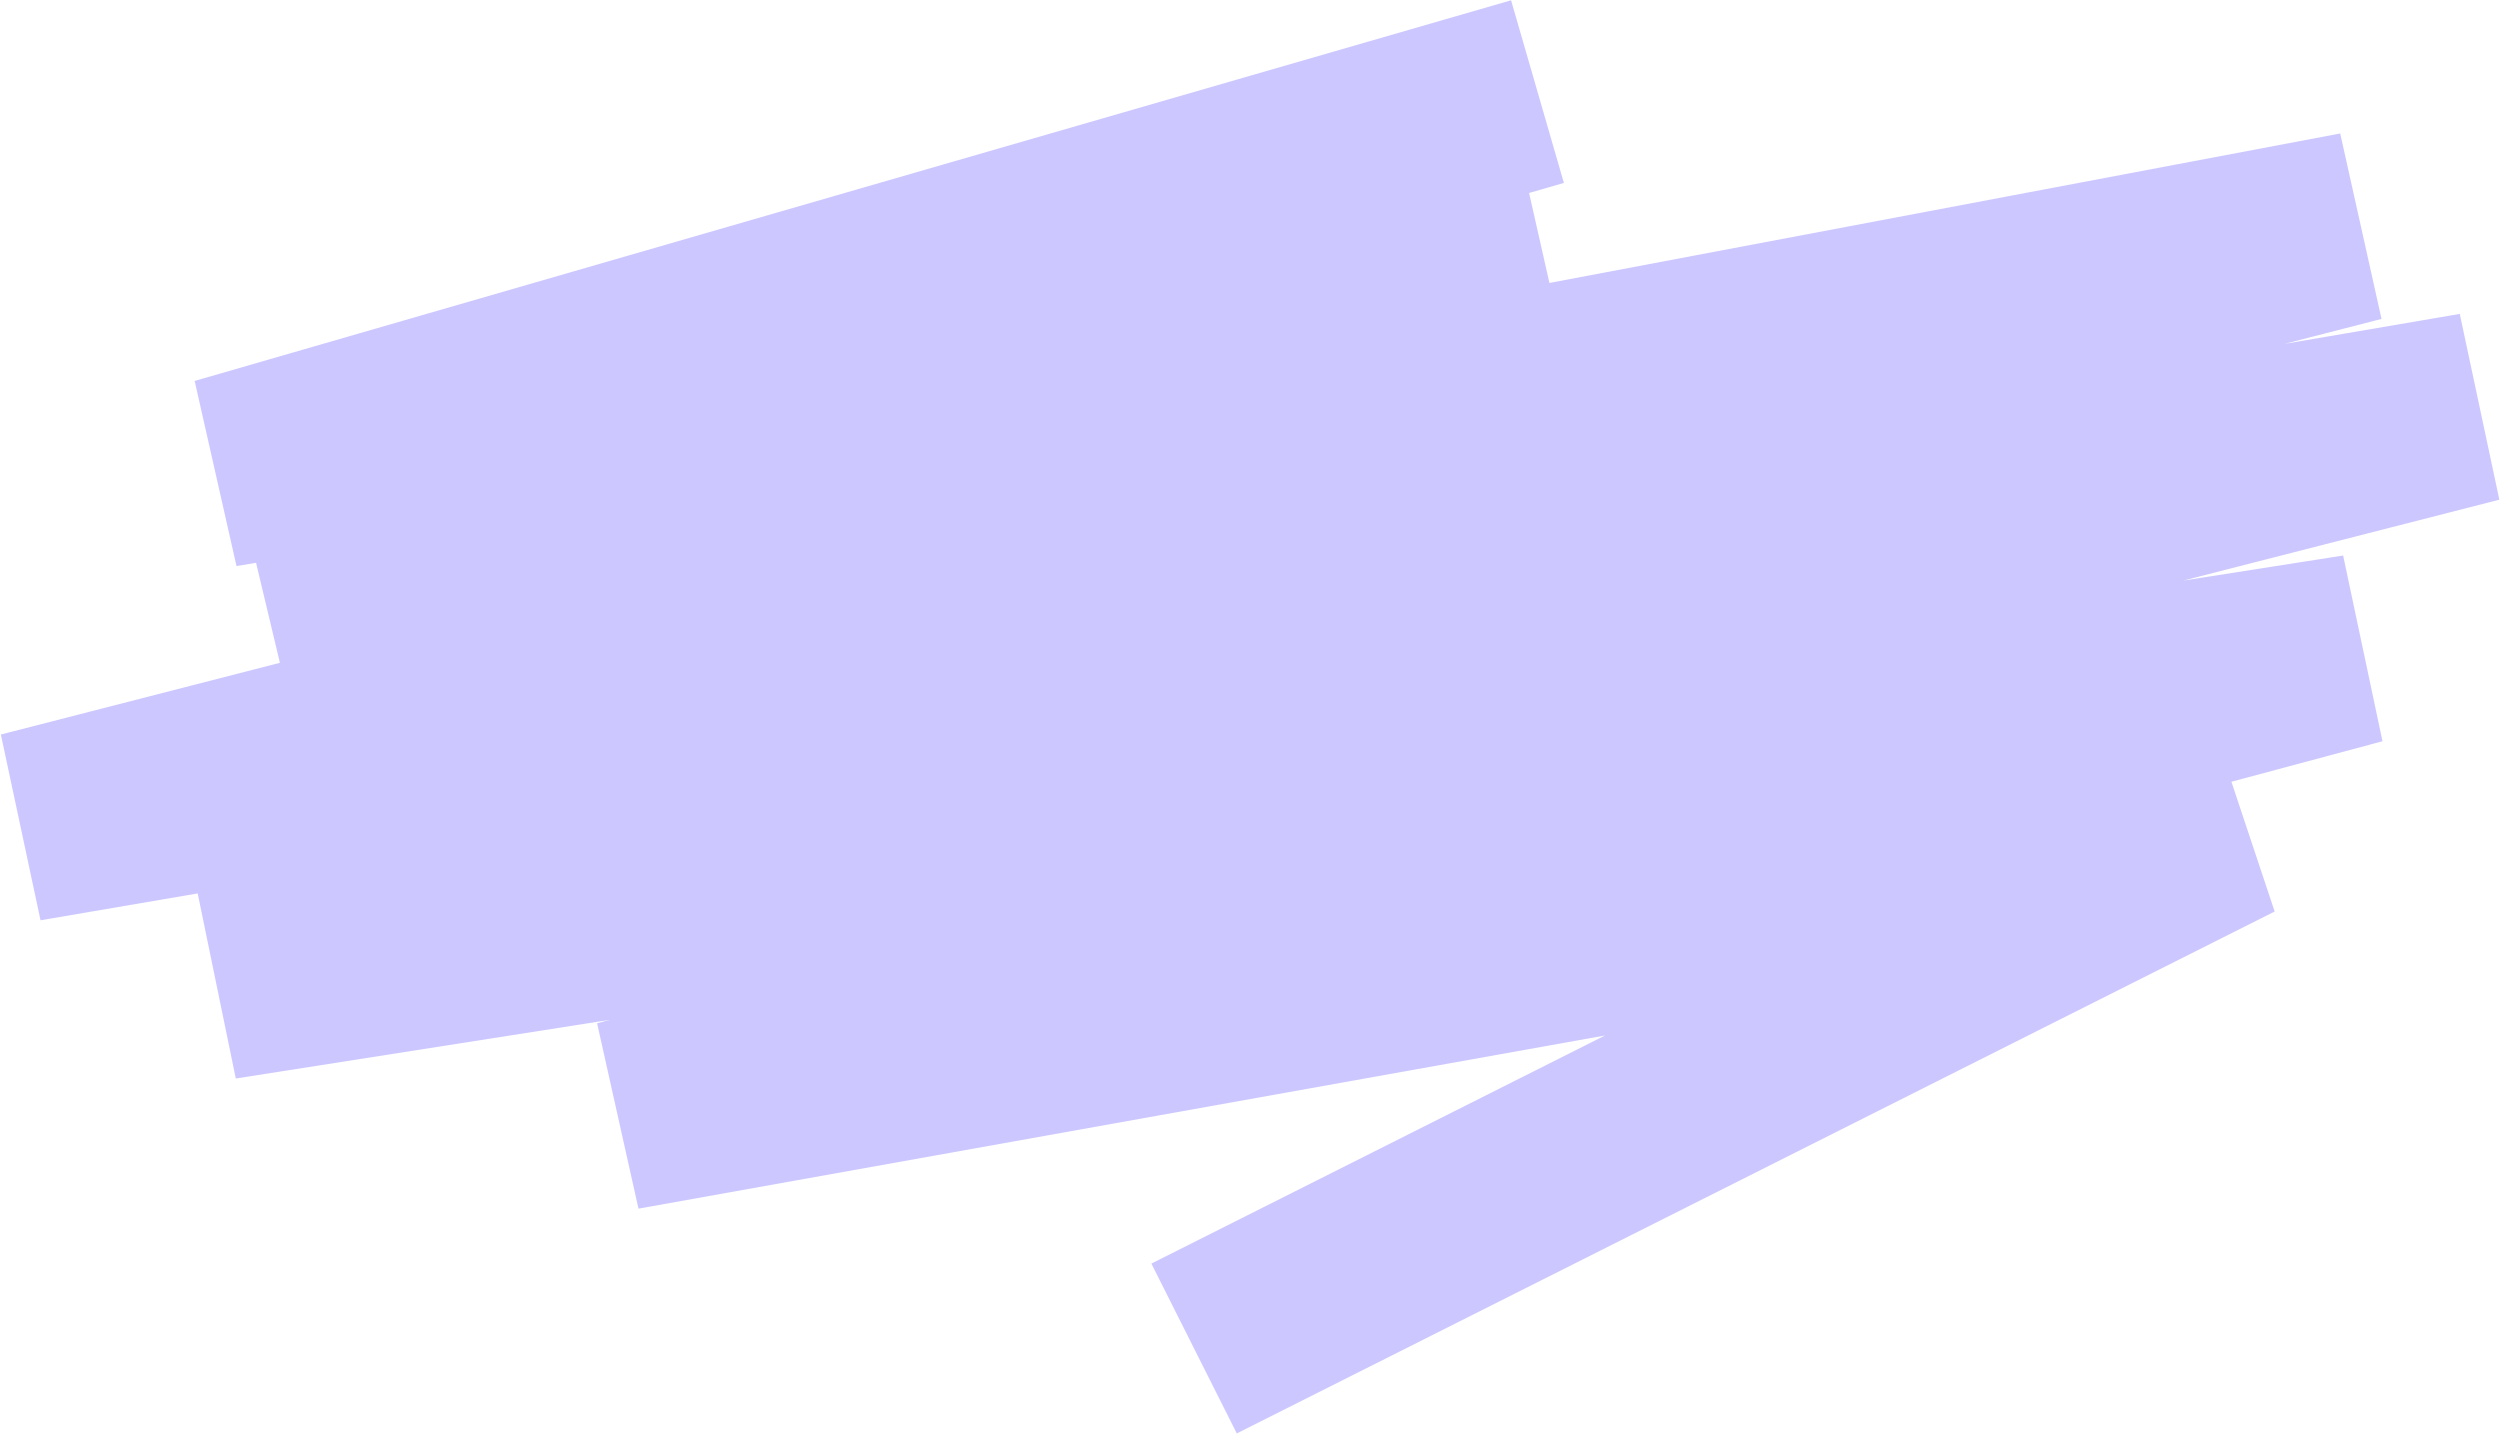 <?xml version="1.0" encoding="UTF-8"?> <svg xmlns="http://www.w3.org/2000/svg" width="2534" height="1453" viewBox="0 0 2534 1453" fill="none"><path d="M1558.4 92.846L224.063 478.686L1558.4 259.073L278.21 629.14L2389.94 229.953L24.846 837.833L2509.46 413.154L224.063 997.993L2389.94 658.26L630.164 1130.25L2262.31 837.833L1210.31 1366.85" stroke="#CCC8FF" stroke-width="192.708"></path></svg> 